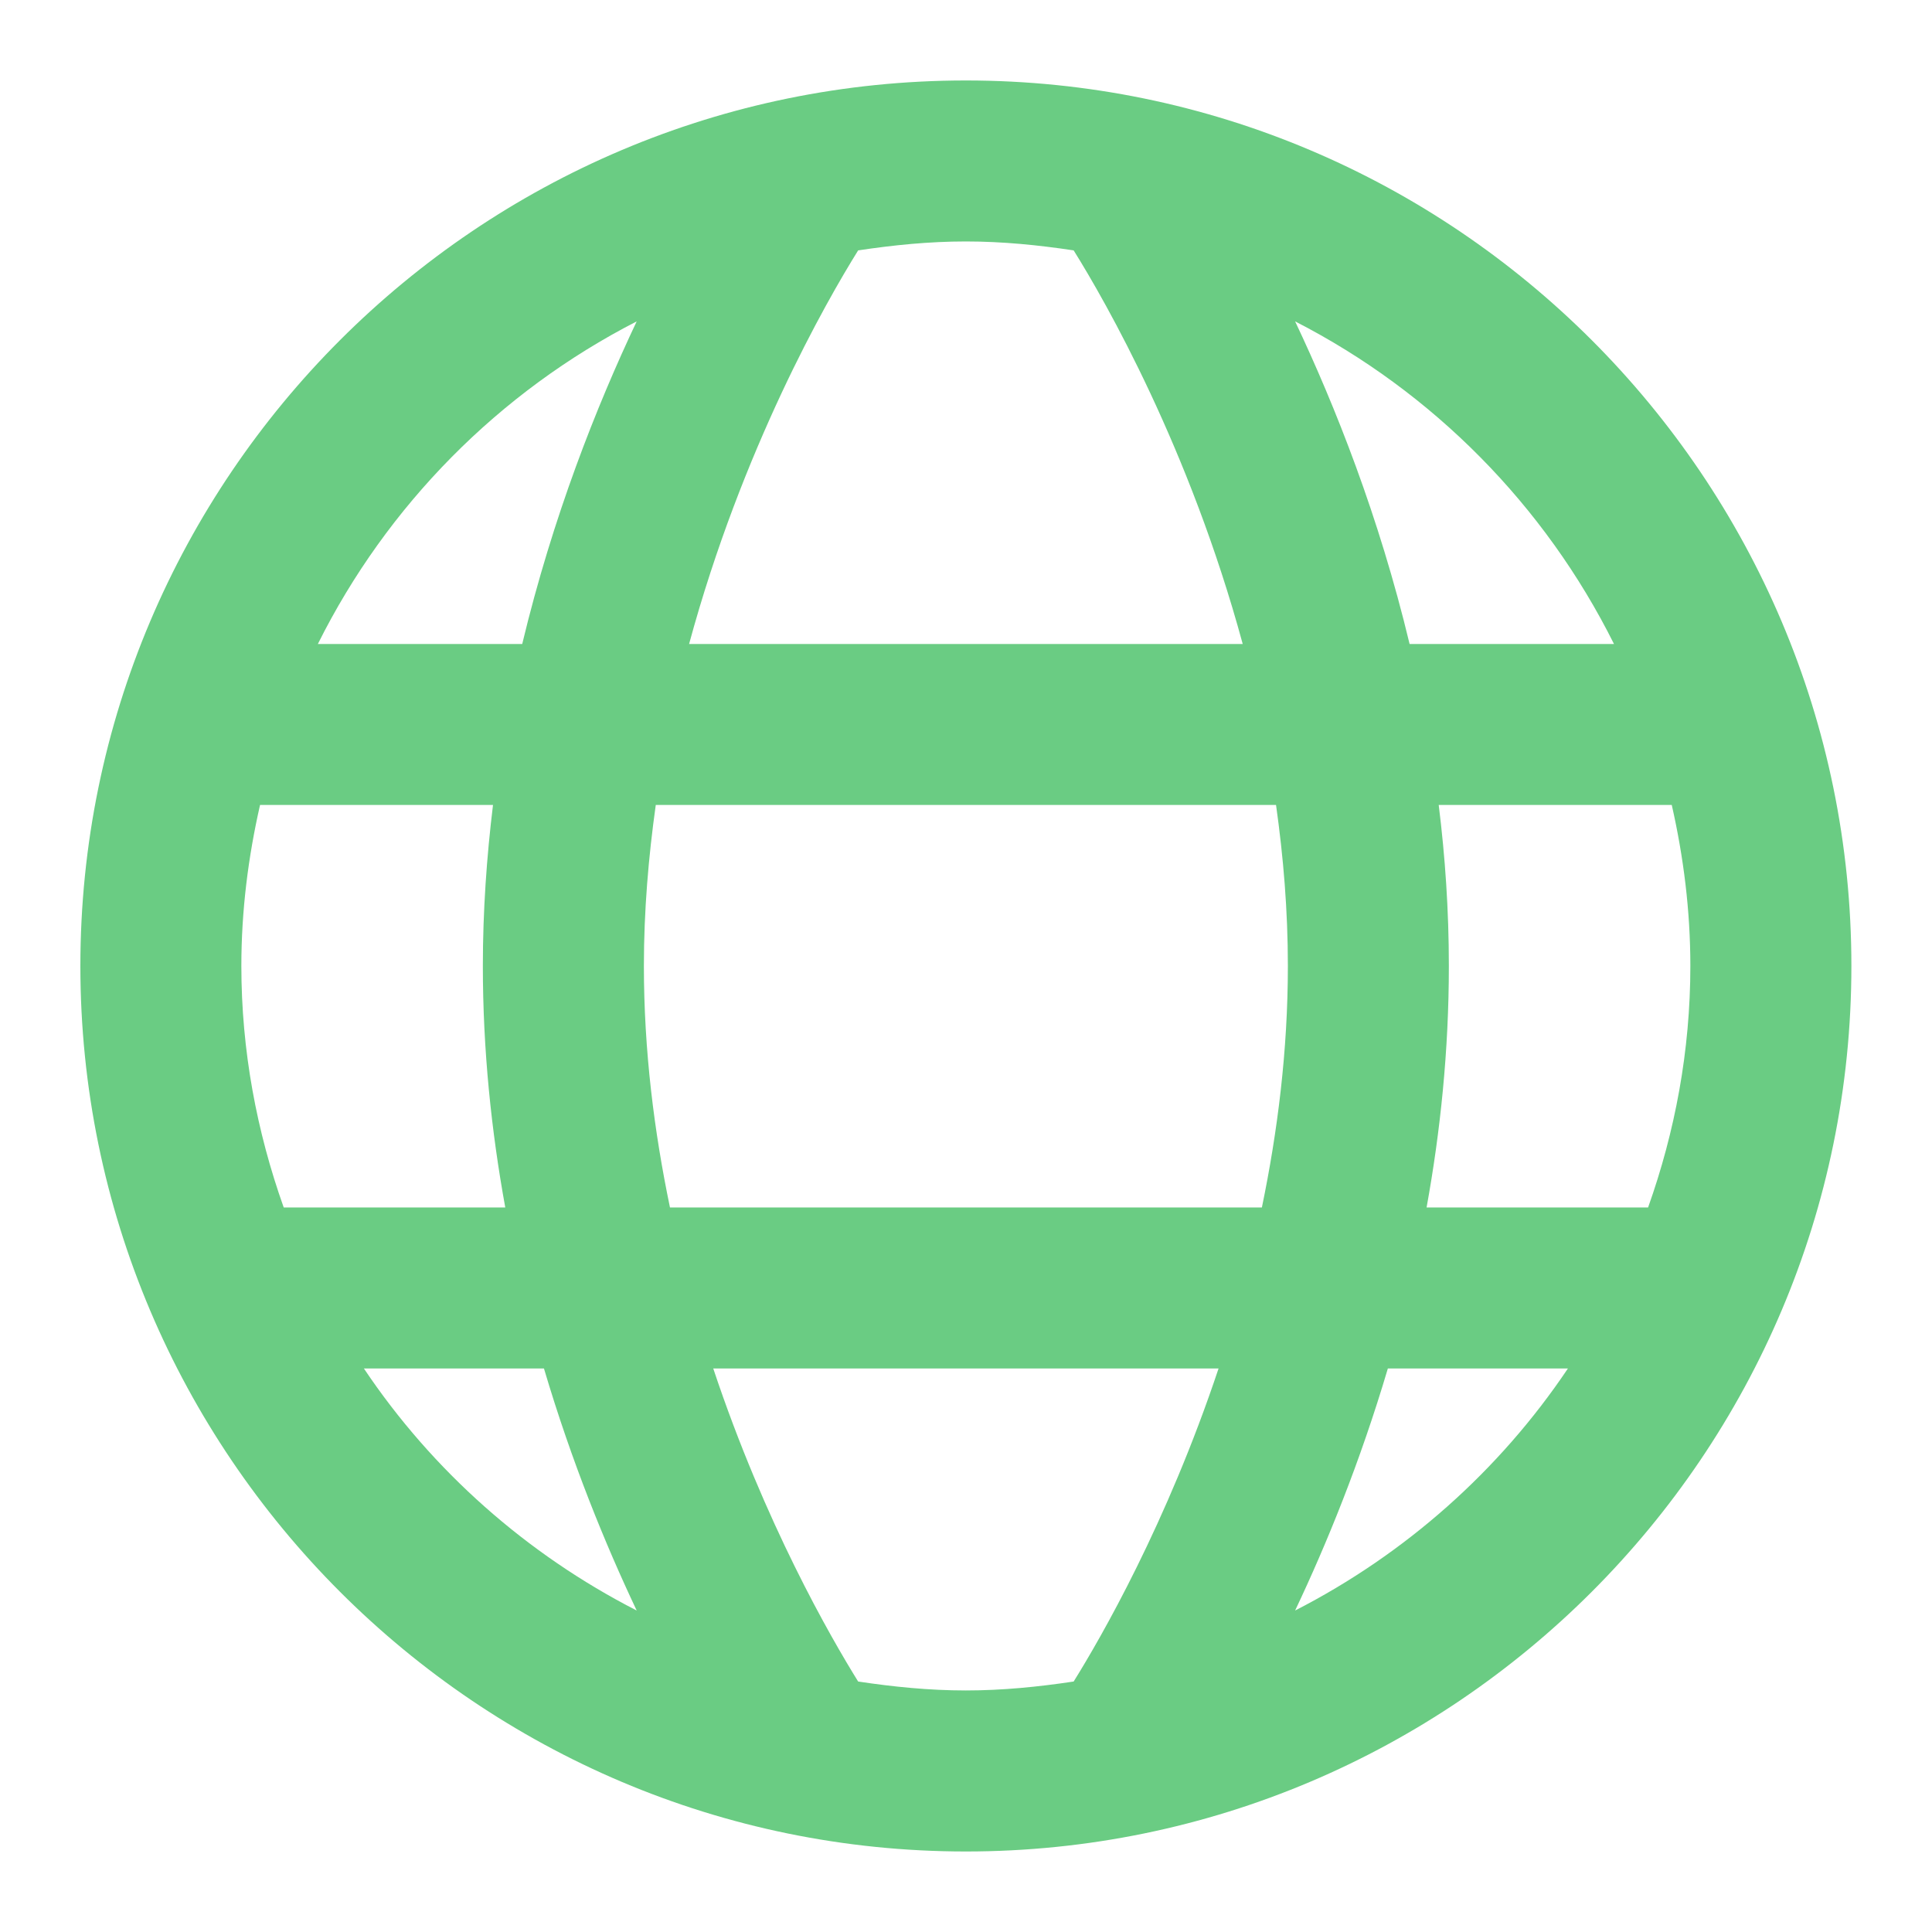 <svg width="40" height="40" viewBox="0 0 40 40" fill="none" xmlns="http://www.w3.org/2000/svg">
<path fill-rule="evenodd" clip-rule="evenodd" d="M34.122 24.999H29.536C29.822 23.423 29.997 21.746 29.997 19.999C29.997 18.854 29.921 17.743 29.787 16.666H34.612C34.856 17.741 34.997 18.853 34.997 19.999C34.997 21.754 34.679 23.433 34.122 24.999ZM26.814 33.344C27.466 31.969 28.159 30.273 28.734 28.333H32.462C31.042 30.449 29.094 32.176 26.814 33.344ZM17.767 34.814C17.201 33.904 15.836 31.539 14.767 28.333H25.229C24.159 31.539 22.796 33.904 22.229 34.814C21.499 34.924 20.757 34.999 19.997 34.999C19.237 34.999 18.497 34.924 17.767 34.814ZM7.534 28.333H11.262C11.837 30.273 12.531 31.969 13.182 33.344C10.901 32.176 8.952 30.449 7.534 28.333ZM5.384 16.666H10.207C10.076 17.743 9.997 18.854 9.997 19.999C9.997 21.746 10.174 23.423 10.461 24.999H5.874C5.317 23.433 4.997 21.754 4.997 19.999C4.997 18.853 5.139 17.741 5.384 16.666ZM13.182 6.654C12.349 8.414 11.446 10.693 10.812 13.333H6.581C8.012 10.463 10.331 8.116 13.182 6.654ZM26.664 19.999C26.664 21.751 26.451 23.429 26.126 24.999H13.871C13.544 23.429 13.331 21.751 13.331 19.999C13.331 18.853 13.426 17.743 13.577 16.666H26.419C26.571 17.743 26.664 18.853 26.664 19.999ZM22.229 5.184C22.891 6.244 24.632 9.291 25.729 13.333H14.267C15.364 9.291 17.106 6.244 17.767 5.184C18.497 5.074 19.237 4.999 19.997 4.999C20.757 4.999 21.499 5.074 22.229 5.184ZM33.416 13.333H29.184C28.551 10.693 27.647 8.414 26.814 6.654C29.666 8.116 31.984 10.463 33.416 13.333ZM19.997 1.666C9.889 1.666 1.664 9.891 1.664 19.999C1.664 30.108 9.889 38.333 19.997 38.333C30.107 38.333 38.331 30.108 38.331 19.999C38.331 9.891 30.107 1.666 19.997 1.666Z" fill="#6ACC83"/>
</svg>
